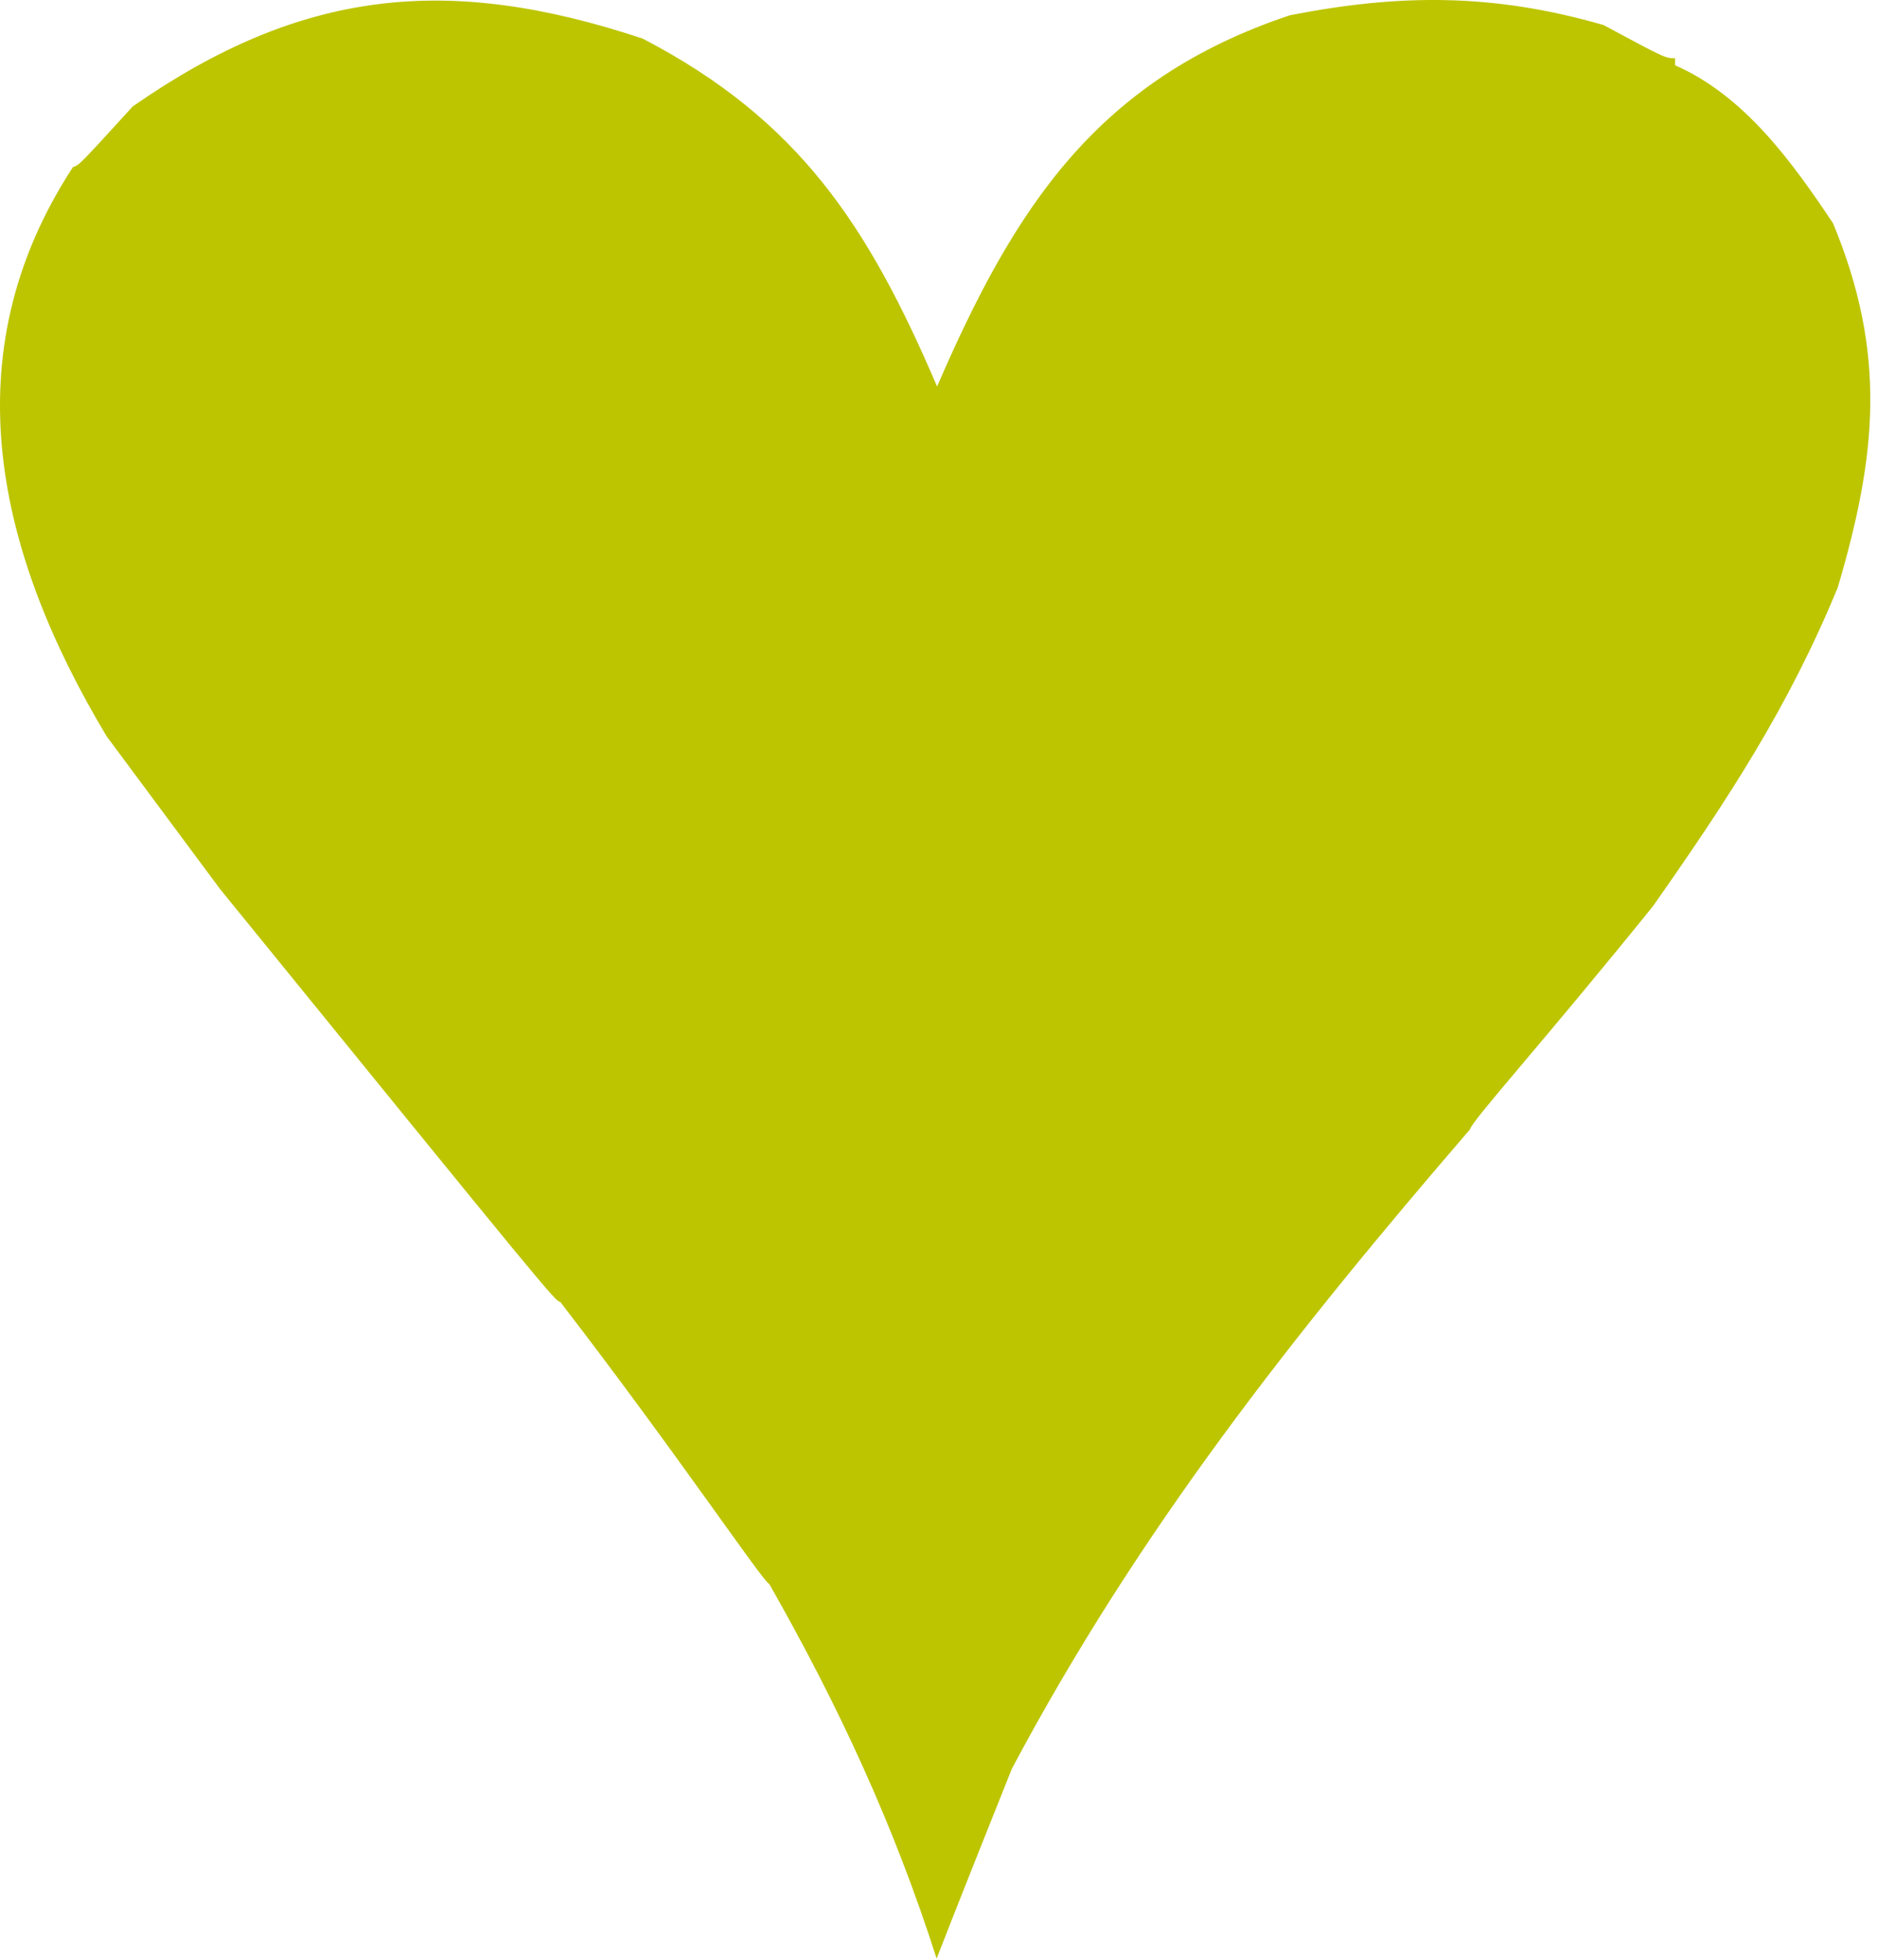 <svg width="91" height="95" viewBox="0 0 91 95" fill="none" xmlns="http://www.w3.org/2000/svg">
<path d="M45.409 94.934C43.325 88.43 40.673 82.719 37.296 76.779C36.981 76.666 32.81 70.432 27.169 63.114C26.851 62.998 26.851 62.998 10.673 43.099C8.838 40.627 7.003 38.158 5.168 35.687C-0.114 26.871 -2.447 17.261 3.534 8.104C3.853 7.991 3.853 7.991 6.435 5.159C14.639 -0.554 21.752 -1.257 31.157 1.871C38.747 5.815 42.102 10.961 45.431 18.733C49.17 10.1 53.159 3.867 62.539 0.739C67.865 -0.305 72.417 -0.327 77.743 1.215C80.735 2.823 80.735 2.823 81.211 2.823C81.211 2.937 81.211 3.05 81.211 3.164C84.563 4.636 86.874 7.833 88.87 10.825C91.499 17.169 90.976 22.113 89.097 28.479C86.694 34.306 83.771 38.748 80.145 43.916C74.728 50.625 71.377 54.295 71.263 54.749C62.744 64.631 55.174 74.219 49.057 85.734C47.834 88.792 46.61 91.85 45.409 94.934Z" fill="#BDC500"/>
</svg>
